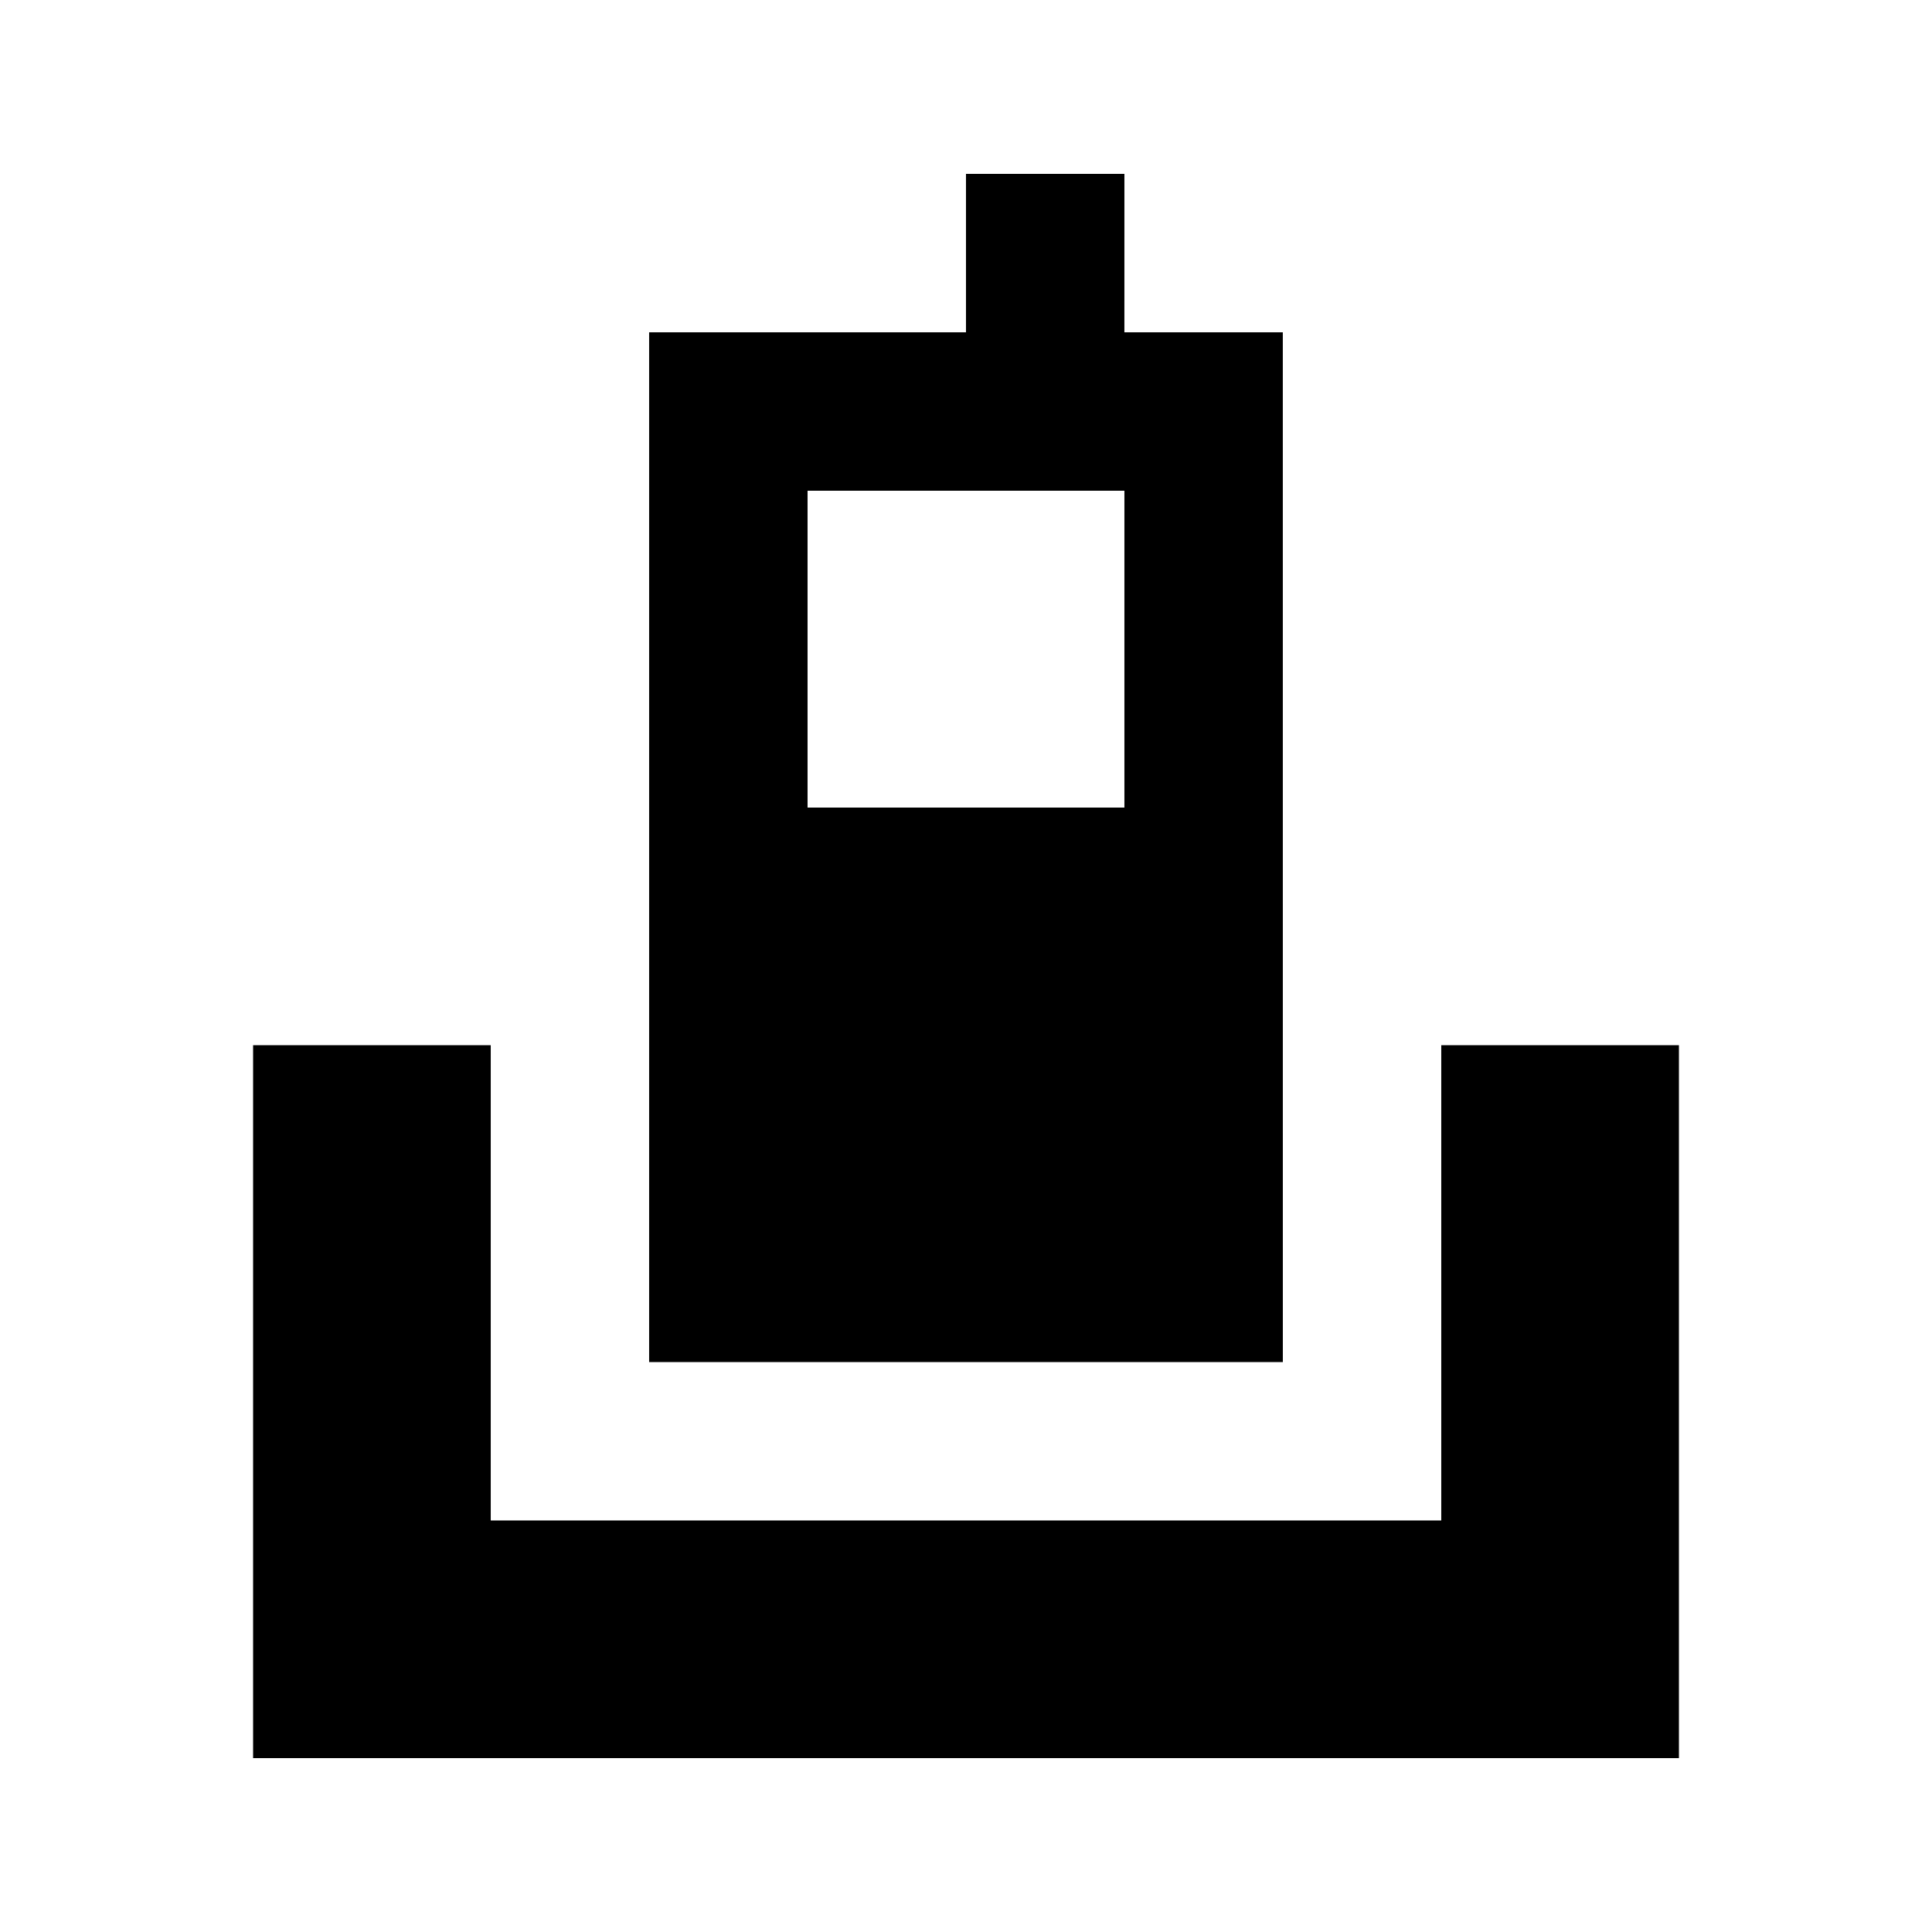 <?xml version="1.0" encoding="UTF-8"?>
<!-- Uploaded to: SVG Repo, www.svgrepo.com, Generator: SVG Repo Mixer Tools -->
<svg fill="#000000" width="800px" height="800px" version="1.1" viewBox="144 144 512 512" xmlns="http://www.w3.org/2000/svg">
 <g>
  <path d="m483.96 232.06h-41.984l0.004-41.984h-41.984v41.984h-83.969v272.9h167.94zm-41.98 125.95h-83.969v-83.969h83.969z"/>
  <path d="m525.95 420.99v125.95h-251.9v-125.95h-62.977v188.93h377.86v-188.93z"/>
 </g>
</svg>